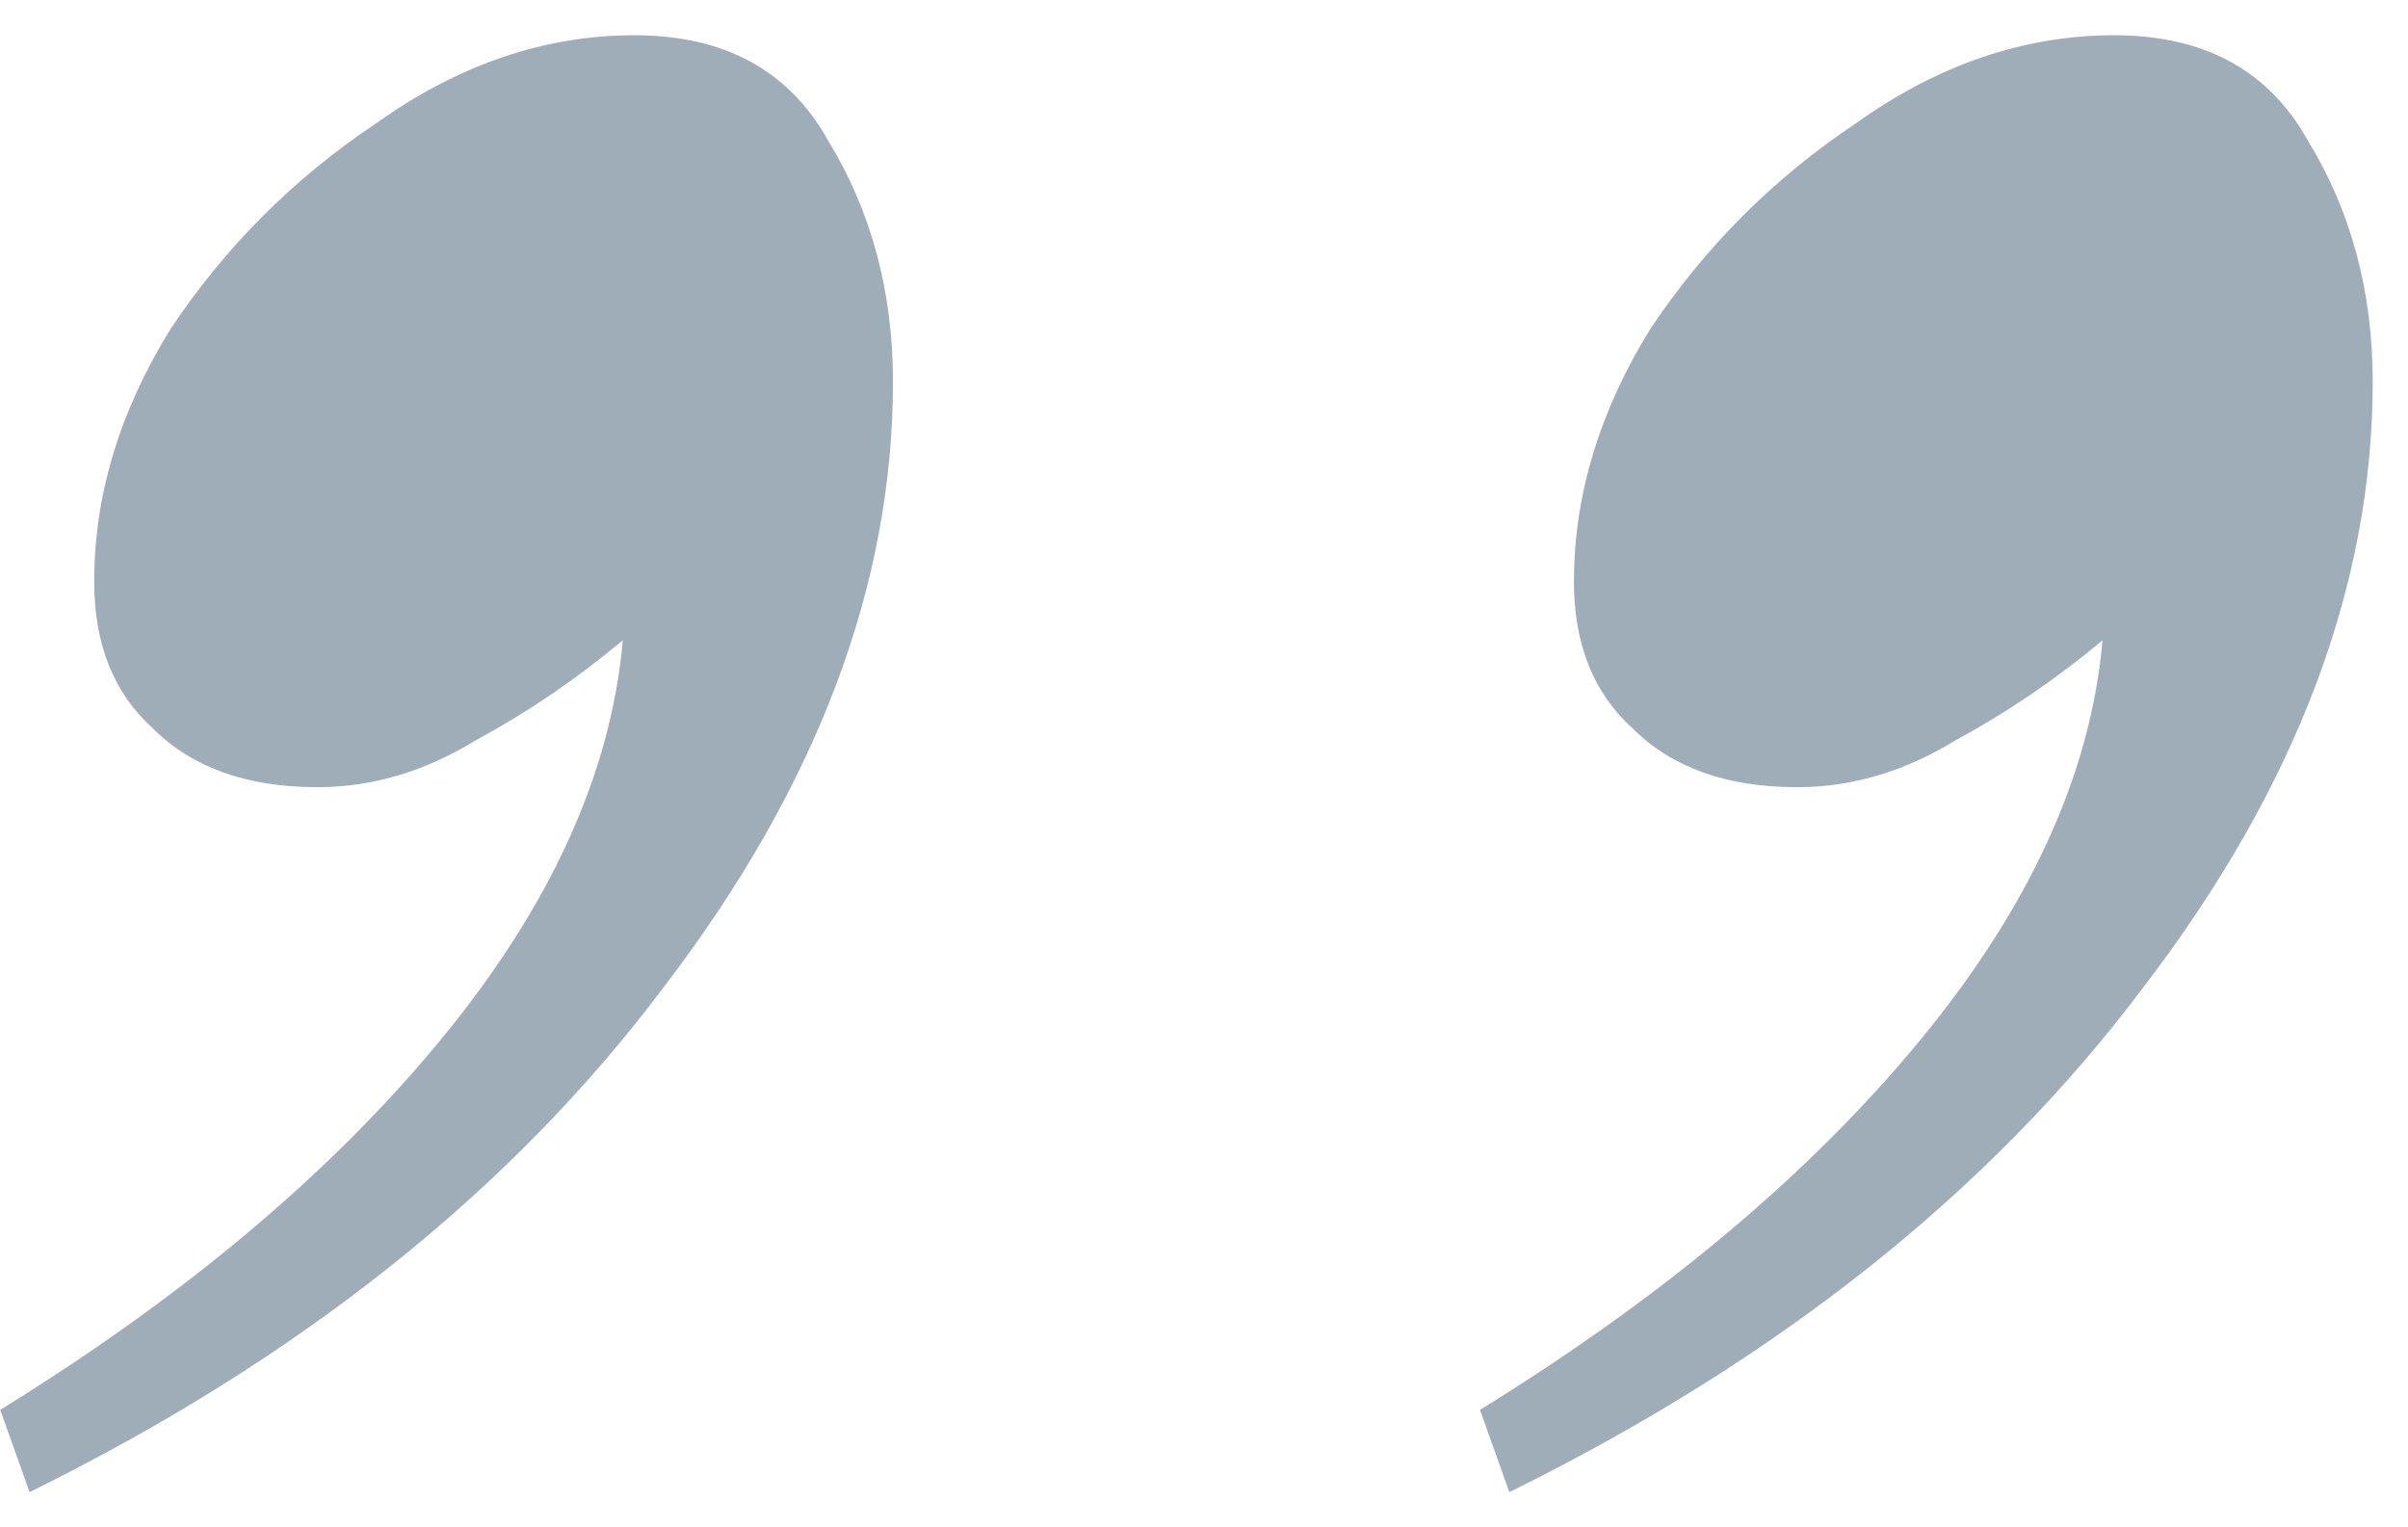 <svg width="41" height="26" viewBox="0 0 41 26" fill="none" xmlns="http://www.w3.org/2000/svg">
<path d="M15.204 6.5C15.204 9.967 13.904 13.4 11.304 16.8C8.704 20.267 5.104 23.133 0.504 25.4L0.004 24C3.137 22.067 5.637 19.967 7.504 17.7C9.371 15.433 10.404 13.167 10.604 10.9C9.804 11.567 8.971 12.133 8.104 12.6C7.237 13.133 6.337 13.4 5.404 13.4C4.204 13.4 3.271 13.067 2.604 12.4C1.937 11.8 1.604 10.967 1.604 9.9C1.604 8.433 2.037 7 2.904 5.6C3.837 4.2 5.004 3.033 6.404 2.1C7.804 1.1 9.271 0.6 10.804 0.6C12.337 0.6 13.437 1.2 14.104 2.4C14.837 3.6 15.204 4.967 15.204 6.5Z" fill="#405D72" fill-opacity="0.5"/>
<path d="M40.399 6.5C40.399 9.967 39.099 13.4 36.499 16.8C33.899 20.267 30.299 23.133 25.699 25.4L25.199 24C28.333 22.067 30.833 19.967 32.699 17.7C34.566 15.433 35.599 13.167 35.799 10.9C34.999 11.567 34.166 12.133 33.299 12.6C32.433 13.133 31.533 13.4 30.599 13.4C29.399 13.4 28.466 13.067 27.799 12.4C27.133 11.8 26.799 10.967 26.799 9.9C26.799 8.433 27.233 7 28.099 5.6C29.033 4.2 30.199 3.033 31.599 2.1C32.999 1.1 34.466 0.6 35.999 0.6C37.533 0.6 38.633 1.2 39.299 2.4C40.033 3.6 40.399 4.967 40.399 6.5Z" fill="#405D72" fill-opacity="0.5"/>
</svg>
